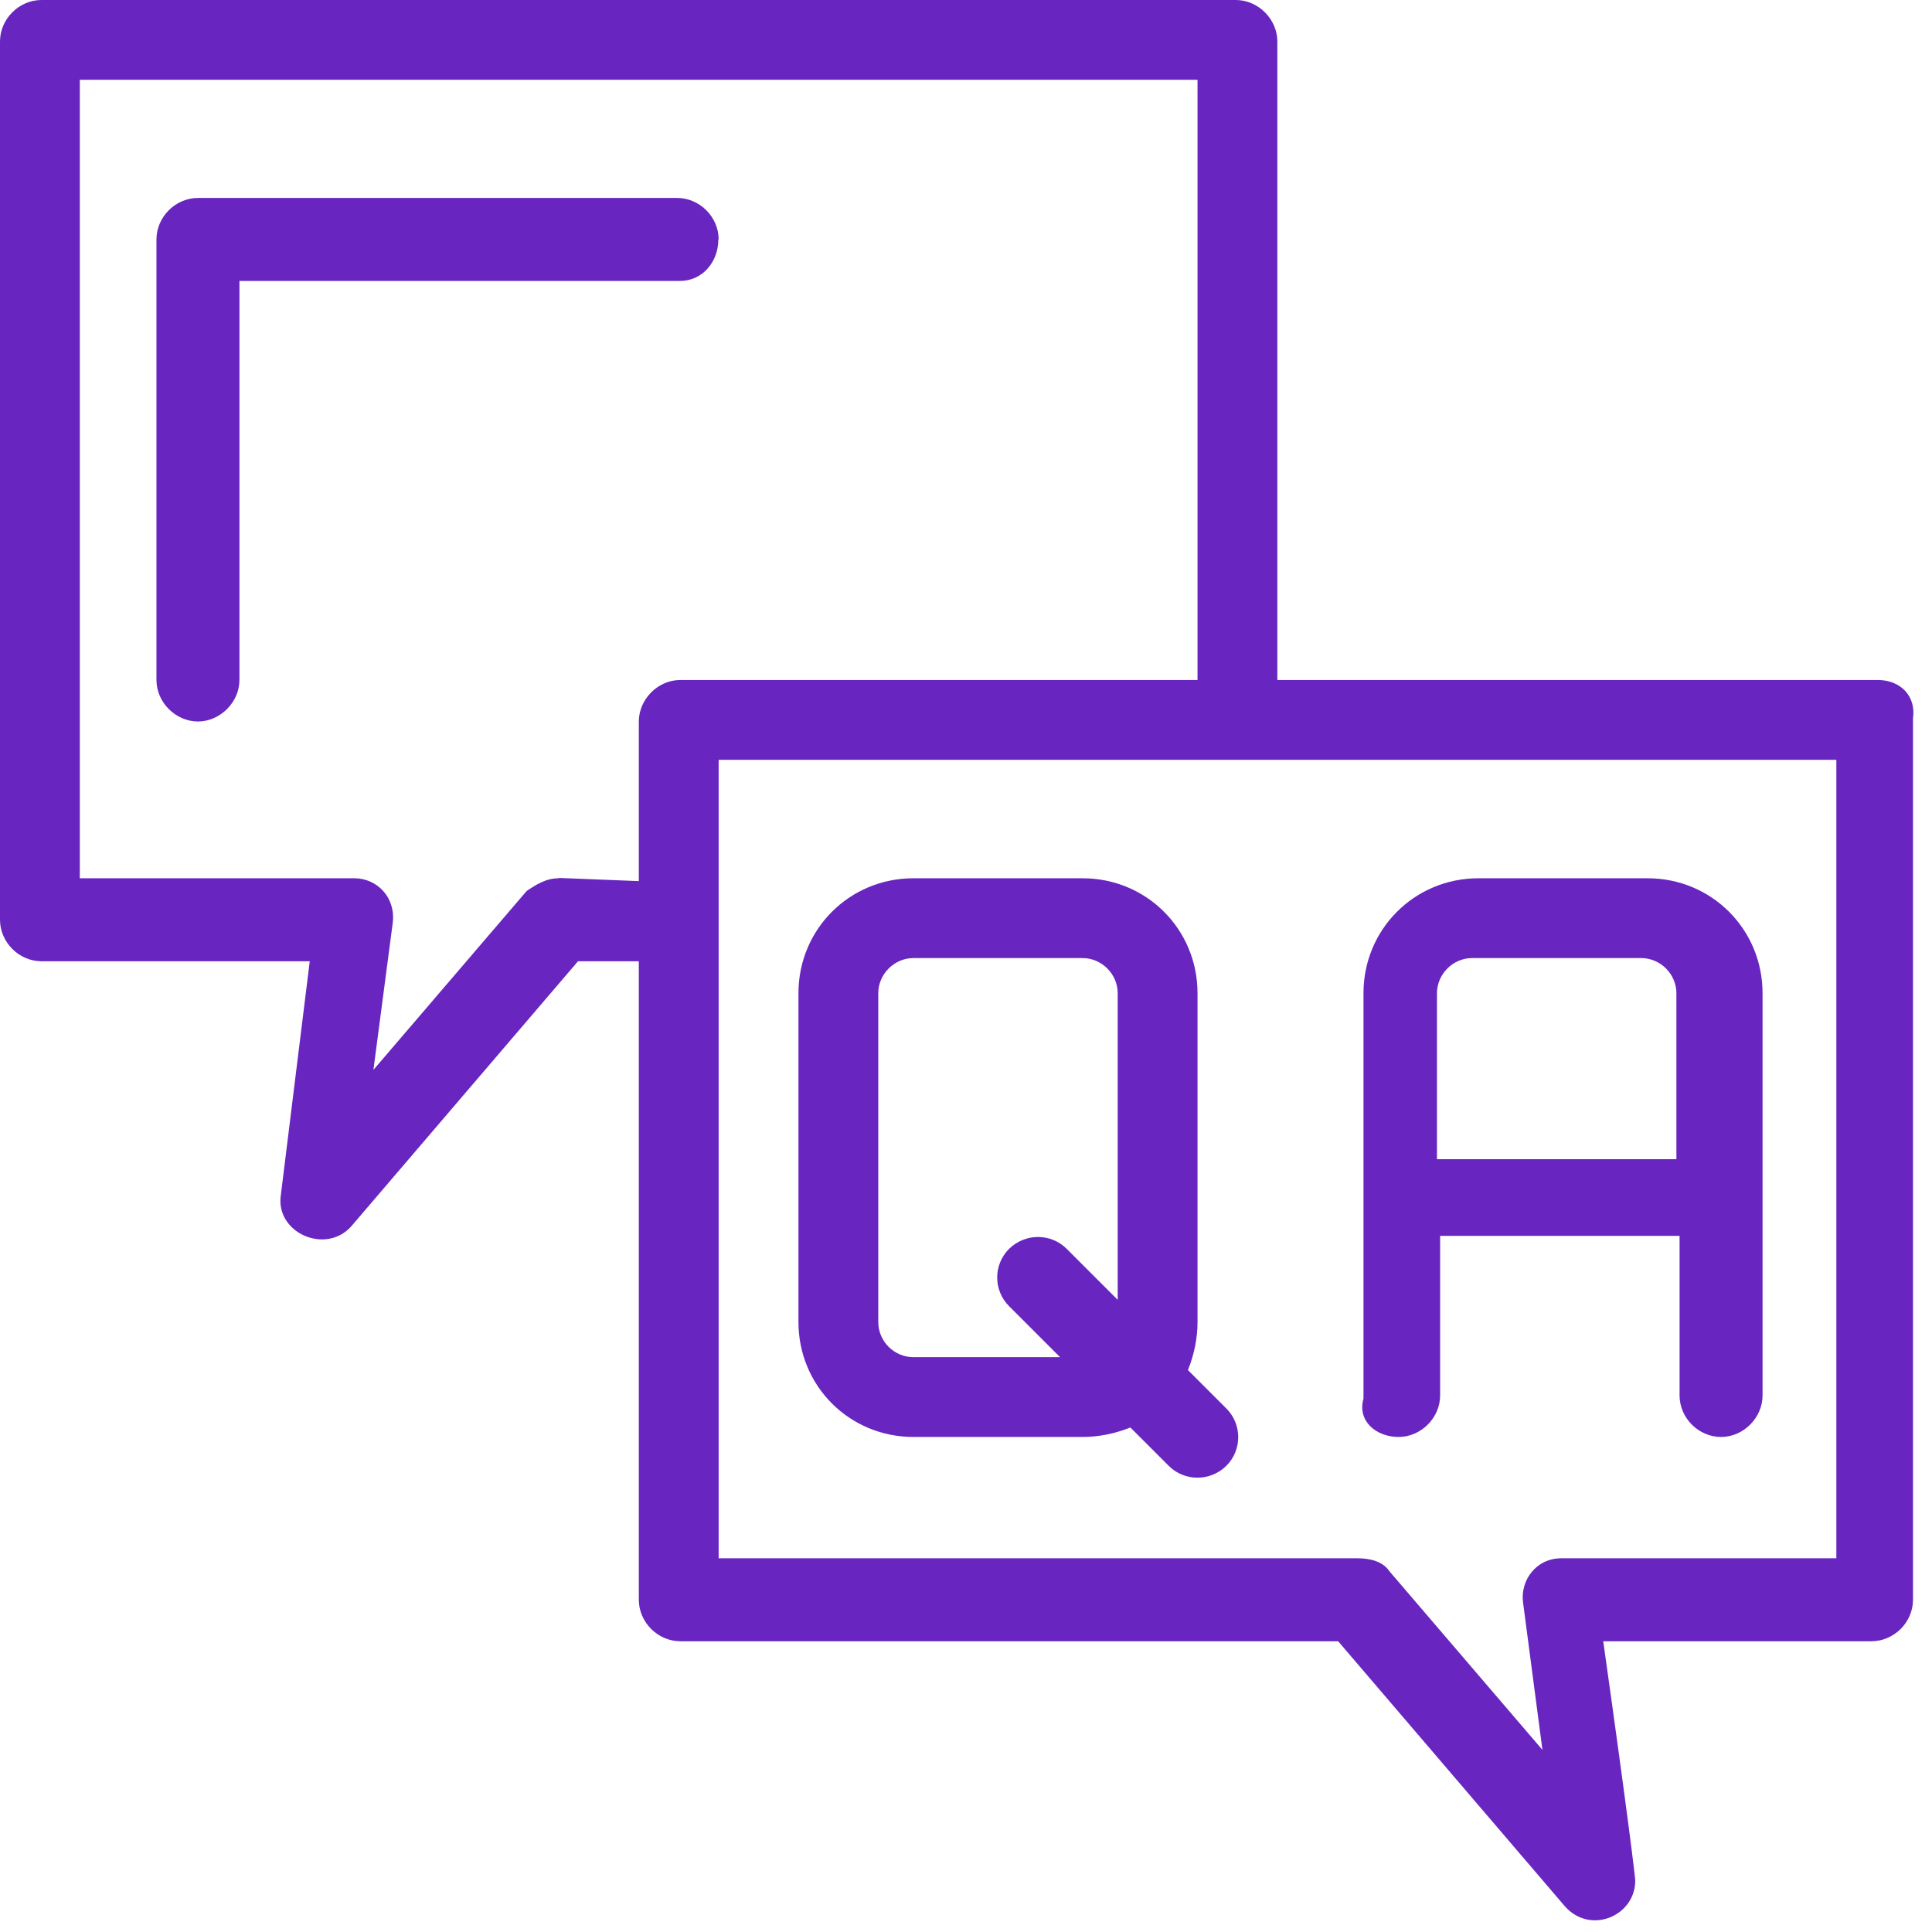 <?xml version="1.0" encoding="UTF-8"?>
<svg xmlns="http://www.w3.org/2000/svg" width="61" height="61" viewBox="0 0 61 61" fill="none">
  <g clip-path="url(#clip0_4437_223491)">
    <path d="M59.28 21.47H40.33V1.31C40.33 0.6 39.72 0 39.02 0H1.31C0.6 0 0 0.6 0 1.31V29.04C0 29.75 0.6 30.35 1.31 30.35H9.78L8.87 37.71C8.67 38.92 10.28 39.63 11.09 38.72L18.25 30.35H20.17V50.51C20.17 51.22 20.77 51.82 21.48 51.82H42.25L49.41 60.19C50.22 61.1 51.63 60.49 51.63 59.38C51.63 59.28 51.43 57.57 50.62 51.82H59.09C59.8 51.82 60.4 51.22 60.4 50.51V22.68C60.5 21.97 60 21.47 59.29 21.47H59.28ZM17.64 27.73C17.24 27.73 16.93 27.93 16.63 28.13L11.79 33.78L12.4 29.14C12.5 28.33 11.9 27.73 11.19 27.73H2.52V2.52H37.81V21.47H21.48C20.77 21.47 20.17 22.08 20.17 22.78V27.82L17.65 27.72L17.64 27.73ZM57.97 49.2H49.3C48.49 49.2 47.99 49.91 48.09 50.61L48.7 55.25L43.86 49.6C43.66 49.3 43.26 49.2 42.85 49.2H22.69V23.99H57.98V49.2H57.97Z" fill="#6825C0"></path>
    <path d="M44.16 45.37C44.87 45.37 45.47 44.761 45.47 44.06V39.02H53.03V44.06C53.03 44.77 53.63 45.37 54.34 45.37C55.05 45.37 55.65 44.761 55.65 44.06V31.36C55.65 29.34 54.04 27.73 52.02 27.73H46.68C44.66 27.73 43.05 29.34 43.05 31.36V44.16C42.85 44.87 43.45 45.37 44.16 45.37ZM46.48 30.25H51.82C52.42 30.25 52.93 30.75 52.93 31.36V36.6H45.37V31.36C45.37 30.761 45.87 30.25 46.48 30.25Z" fill="#6825C0"></path>
    <path d="M37.51 43.251C37.71 42.751 37.81 42.24 37.81 41.74V31.36C37.81 29.34 36.2 27.73 34.18 27.73H28.84C26.82 27.73 25.21 29.34 25.21 31.36V41.74C25.21 43.761 26.82 45.37 28.84 45.37H34.18C34.68 45.37 35.19 45.27 35.69 45.071L36.9 46.281C37.4 46.781 38.21 46.781 38.72 46.281C39.22 45.781 39.22 44.971 38.72 44.471L37.51 43.261V43.251ZM28.84 42.85C28.23 42.85 27.73 42.35 27.73 41.74V31.36C27.73 30.761 28.23 30.25 28.84 30.25H34.18C34.78 30.25 35.29 30.75 35.29 31.36V41.041L33.68 39.431C33.18 38.931 32.37 38.931 31.86 39.431C31.36 39.931 31.36 40.74 31.86 41.24L33.47 42.85H28.83H28.84Z" fill="#6825C0"></path>
    <path d="M22.69 7.56C22.69 6.85 22.09 6.25 21.38 6.25H6.25C5.54 6.25 4.94 6.85 4.94 7.56V21.47C4.94 22.18 5.55 22.78 6.25 22.78C6.95 22.78 7.56 22.17 7.56 21.47V8.87H21.47C22.18 8.87 22.68 8.27 22.68 7.56H22.69Z" fill="#6825C0"></path>
  </g>
  <defs>
    <clipPath id="clip0_4437_223491">
      <rect width="60.41" height="60.63" fill="white"></rect>
    </clipPath>
  </defs>
</svg>
